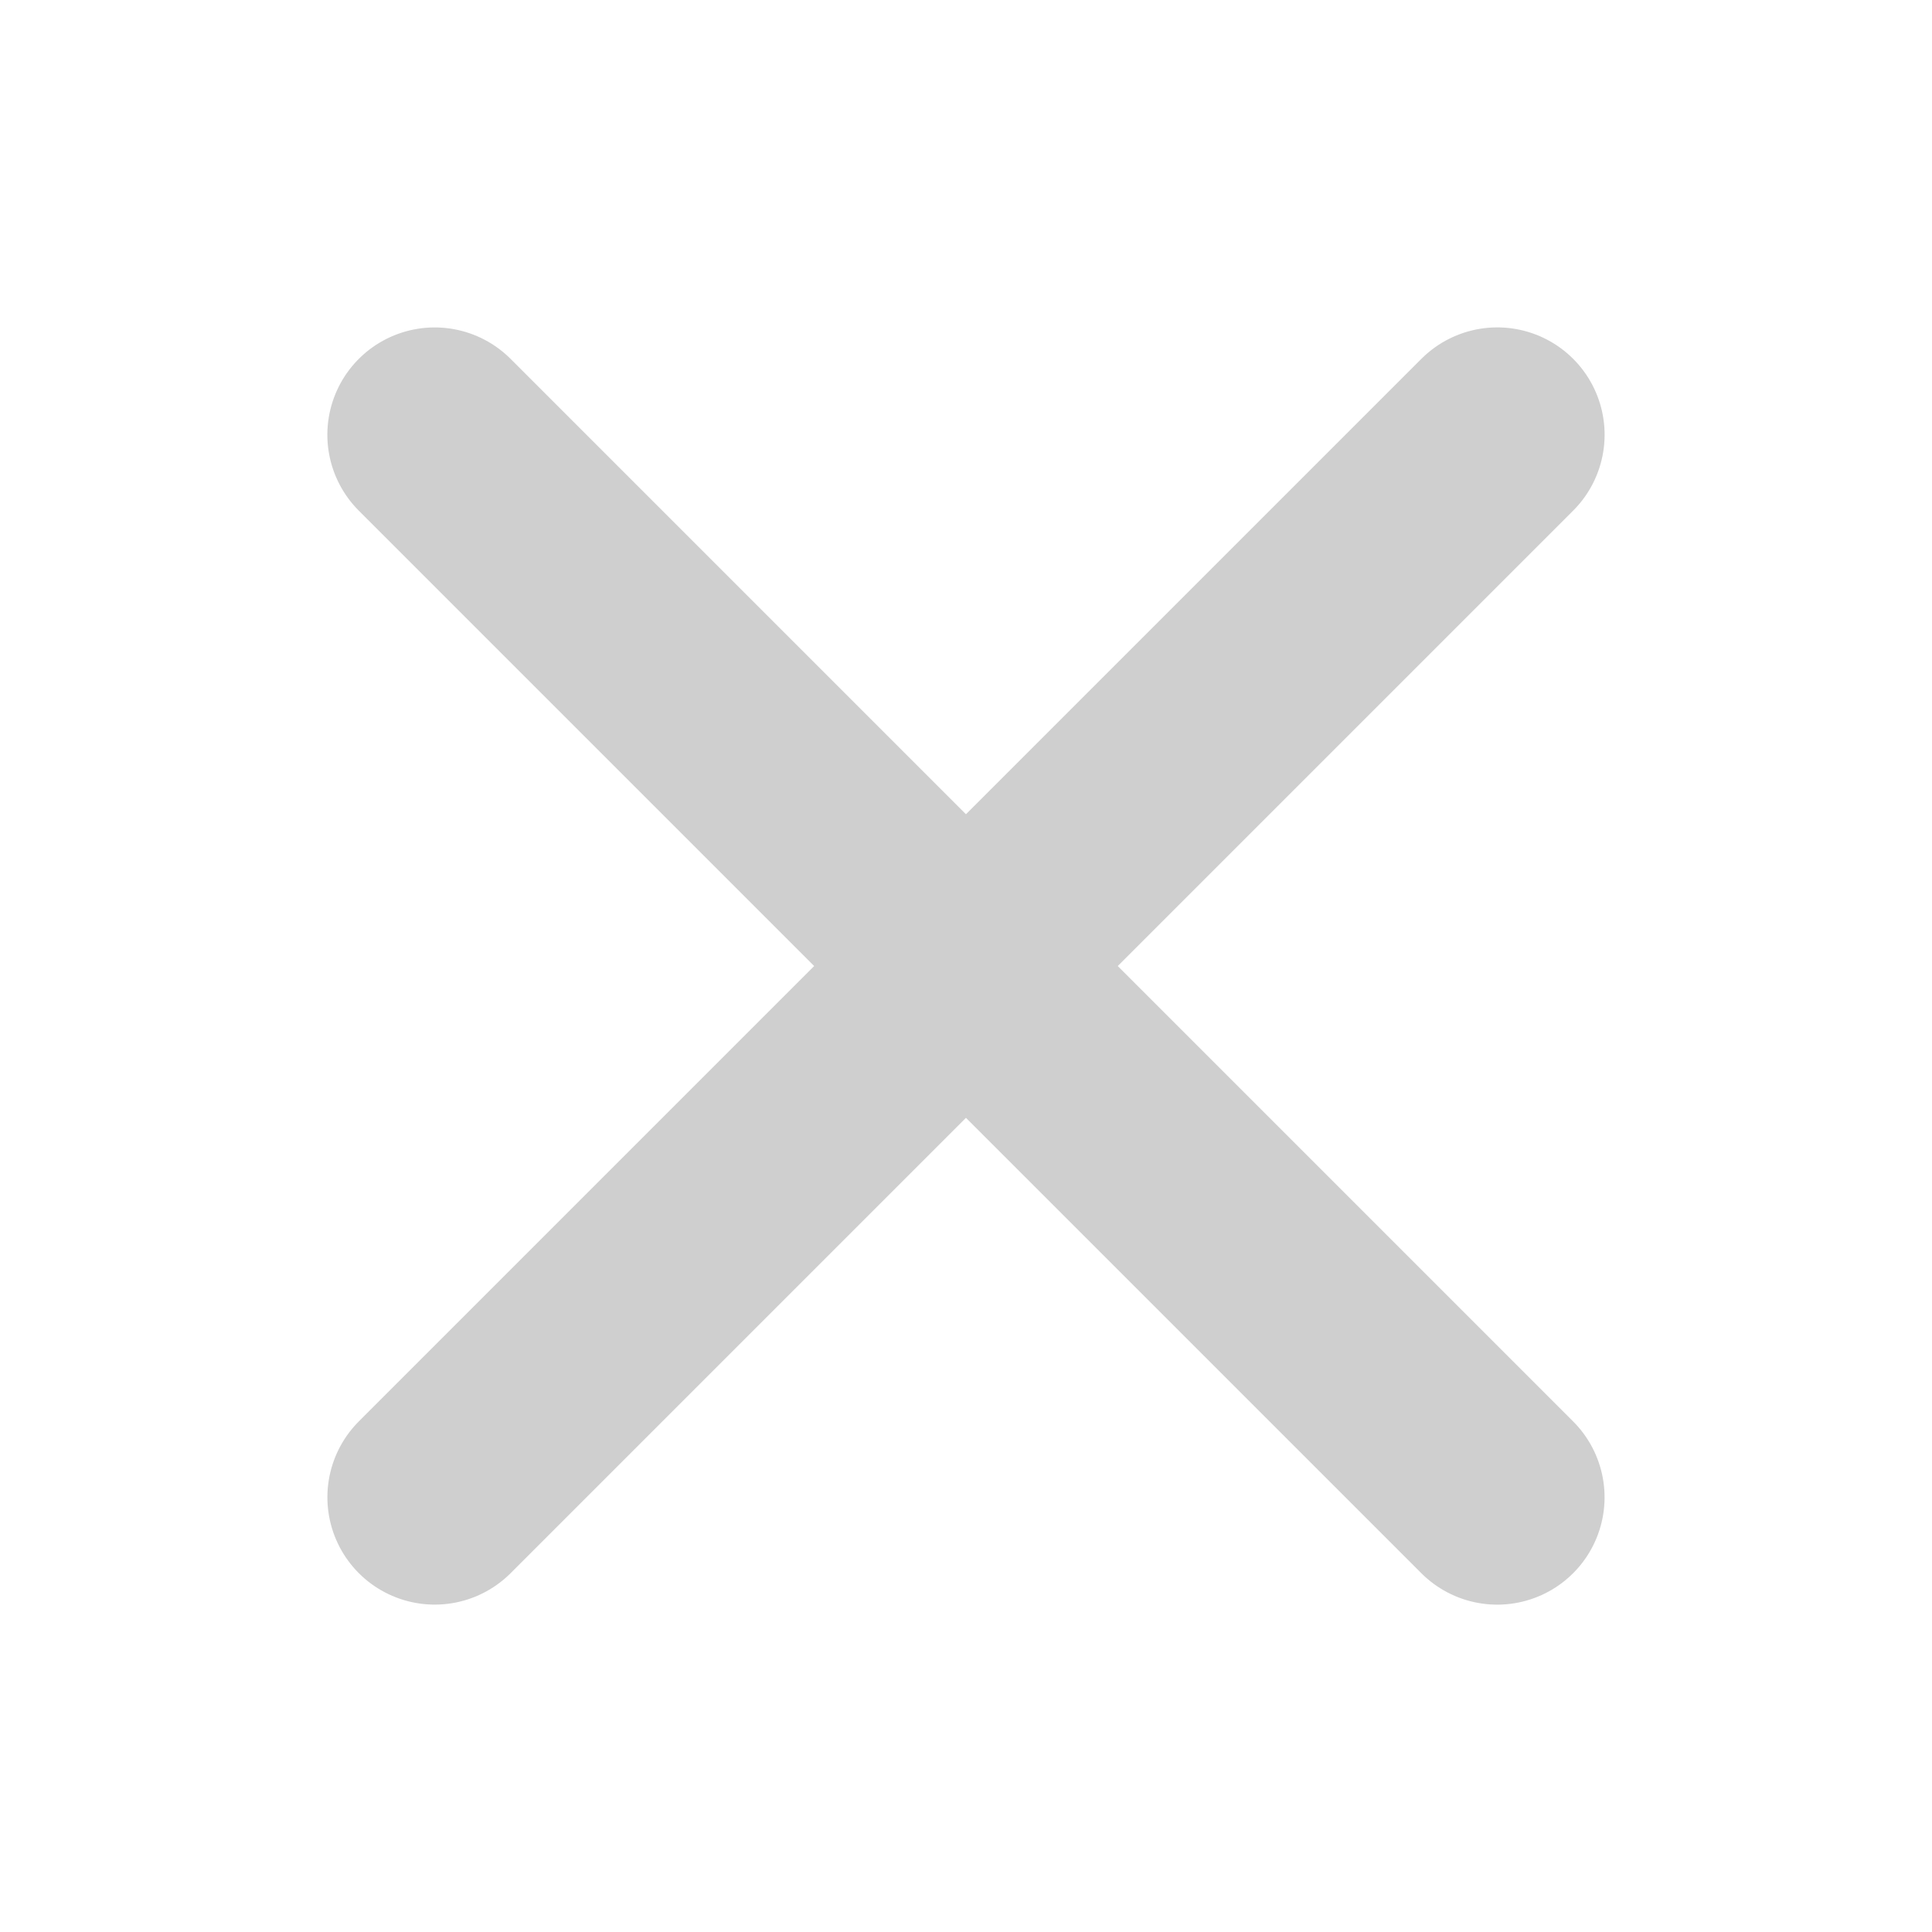 <svg width="18" height="18" xmlns="http://www.w3.org/2000/svg"><g id="icone/funzionali/hidden/X/grigio" fill="none" stroke-linecap="round" stroke="#CFCFCF" stroke-width="2"><path d="M8.985 1.965v14" id="Path-2" transform="rotate(-45 9.035 8.965)"/><path d="M2 9h14" id="Path-2" transform="rotate(-45 9 9)"/></g></svg>
